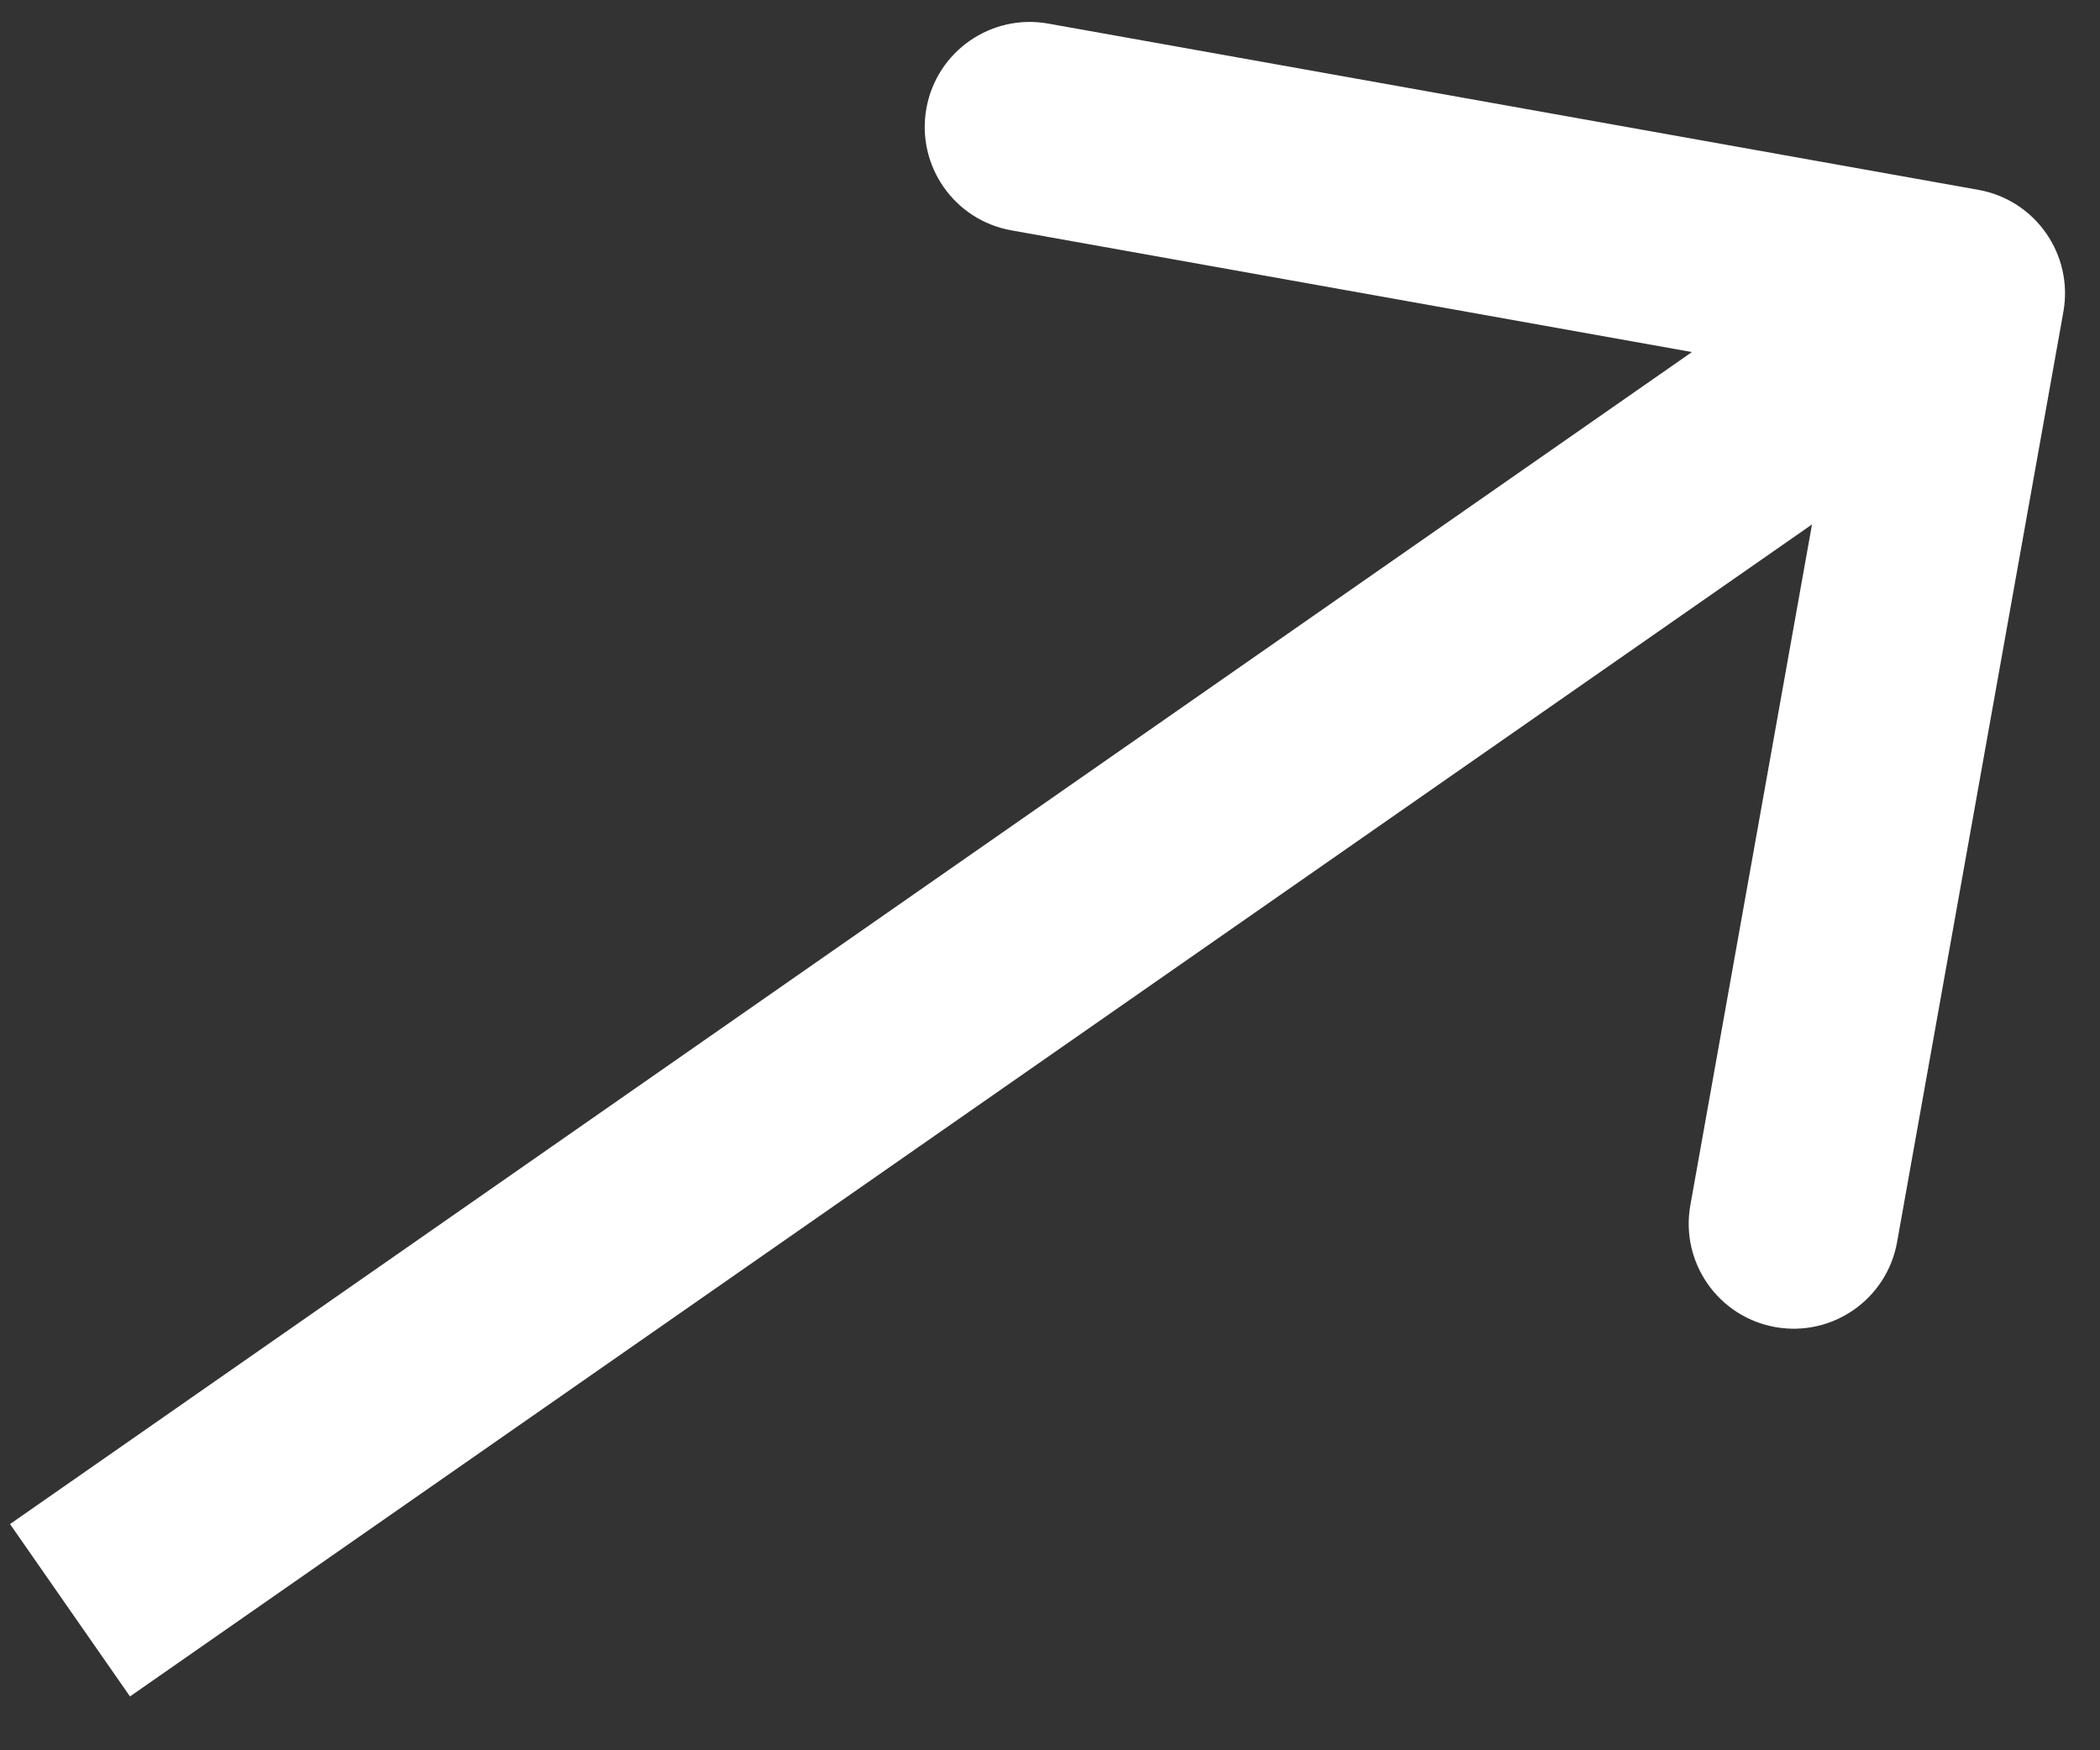<svg width="30" height="25" viewBox="0 0 30 25" fill="none" xmlns="http://www.w3.org/2000/svg">
<rect x="0" y="0" width="30" height="25" fill="#333333" stroke="none"/>
<path d="M29.477 4.453C29.622 3.637 29.079 2.858 28.264 2.712L14.975 0.337C14.159 0.191 13.38 0.734 13.234 1.549C13.088 2.365 13.631 3.144 14.447 3.29L26.259 5.402L24.148 17.214C24.002 18.03 24.545 18.809 25.36 18.955C26.176 19.101 26.955 18.558 27.101 17.742L29.477 4.453ZM1.857 24.231L28.858 5.42L27.142 2.958L0.143 21.769L1.857 24.231Z" fill="white"/>
</svg>
